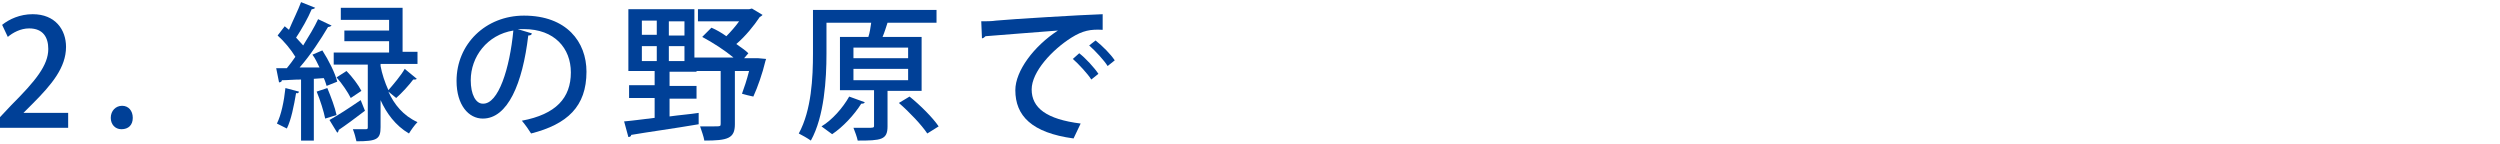 <?xml version="1.0" encoding="utf-8"?>
<!-- Generator: Adobe Illustrator 22.1.0, SVG Export Plug-In . SVG Version: 6.00 Build 0)  -->
<svg version="1.1" id="レイヤー_1" xmlns="http://www.w3.org/2000/svg" xmlns:xlink="http://www.w3.org/1999/xlink" x="0px"
	 y="0px" viewBox="0 0 352.1 20.3" style="enable-background:new 0 0 352.1 20.3;" xml:space="preserve">
<style type="text/css">
	.st0{fill:#004097;}
</style>
<g>
	<path class="st0" d="M42.1,12.9c0,0.2-0.2,0.3-0.4,0.2c-0.3,1.8-0.7,3.8-1.3,5c-0.4-0.2-1-0.5-1.4-0.7c0.6-1.2,1-3.1,1.2-5
		L42.1,12.9z M46,12.1c-0.1-0.3-0.2-0.7-0.4-1.1l-1.4,0.1v8.7h-1.8v-8.6c-1,0-2,0.1-2.7,0.1c0,0.2-0.2,0.3-0.4,0.3l-0.4-2l1.5,0
		c0.4-0.5,0.8-1,1.2-1.6C41,7,40,5.8,39.1,5l1-1.3c0.2,0.2,0.4,0.3,0.6,0.5C41.2,3,42,1.4,42.4,0.3l2,0.8c-0.1,0.1-0.3,0.2-0.5,0.2
		c-0.5,1.2-1.4,2.8-2.2,4c0.4,0.4,0.7,0.8,1,1.1c0.8-1.3,1.6-2.6,2.1-3.7l1.9,0.9c-0.1,0.1-0.3,0.2-0.5,0.2c-1,1.7-2.5,4-4,5.7
		l2.8,0c-0.3-0.6-0.6-1.3-1-1.8l1.4-0.6c0.9,1.4,1.8,3.2,2.1,4.4L46,12.1z M45.8,16.7c-0.2-1-0.7-2.6-1.2-3.8l1.5-0.5
		c0.5,1.2,1.1,2.8,1.3,3.8L45.8,16.7z M46.4,16.9c1.1-0.6,2.8-1.7,4.4-2.8l0.6,1.5c-1.3,1-2.8,2.1-3.7,2.7c0,0.2-0.1,0.3-0.2,0.4
		L46.4,16.9z M58.7,11.1c-0.1,0.1-0.2,0.1-0.3,0.1c-0.1,0-0.1,0-0.2,0c-0.6,0.8-1.6,1.9-2.4,2.6l-1.1-0.9c0.8,1.8,2.1,3.4,4.1,4.3
		c-0.4,0.4-0.9,1.1-1.2,1.6c-1.9-1.1-3.2-2.9-4-4.7v3.8c0,1.7-0.5,2-3.4,2c-0.1-0.5-0.3-1.2-0.5-1.7c0.8,0,1.5,0,1.8,0
		s0.3-0.1,0.3-0.3V9.1h-4.8V7.4h7.8V5.8h-6.3V4.3h6.3V2.8h-6.8V1.1h8.7v6.2h2.1v1.7h-5.2v0.3c0.2,1.1,0.6,2.3,1.1,3.4
		c0.7-0.8,1.8-2.1,2.3-3L58.7,11.1z M48.8,10c0.8,0.8,1.7,2,2.1,2.8l-1.5,1c-0.4-0.8-1.2-2-2-2.9L48.8,10z"/>
	<path class="st0" d="M74.9,4.7C74.9,4.9,74.7,5,74.4,5c-0.8,6.8-2.9,11.7-6.4,11.7c-2,0-3.7-1.9-3.7-5.3c0-5.2,4.1-9.2,9.5-9.2
		c6,0,8.8,3.7,8.8,7.9c0,4.9-2.7,7.4-7.8,8.7c-0.3-0.5-0.8-1.2-1.3-1.8c4.8-0.9,6.9-3.2,6.9-6.8c0-3.4-2.3-6.1-6.6-6.1
		c-0.3,0-0.6,0-0.9,0L74.9,4.7z M72.3,4.3c-3.7,0.6-6,3.7-6,7c0,2,0.7,3.3,1.7,3.3C70.2,14.7,71.8,9.6,72.3,4.3z"/>
	<path class="st0" d="M106.8,8.2l1.1,0.1l-0.1,0.3c-0.4,1.7-1.1,3.7-1.7,5c-1.4-0.3-1.5-0.4-1.6-0.4c0.3-0.8,0.7-2,1-3.2h-2v7.5
		c0,2-1,2.3-4.3,2.3c-0.1-0.6-0.4-1.4-0.6-2c0.6,0,1.3,0,1.8,0c1.1,0,1.1,0,1.1-0.4V10h-3.4v0.1h-3.8v2h3.8v1.8h-3.8v2.5
		c1.4-0.2,2.8-0.3,4.1-0.5l0,1.6c-3.5,0.6-7.2,1.1-9.5,1.5c0,0.2-0.2,0.3-0.4,0.3l-0.6-2.2c1.2-0.1,2.6-0.3,4.3-0.5v-2.8h-3.6v-1.8
		h3.6v-2h-3.7V1.3h9.3v6.8h5.5c-1.2-1-2.9-2.1-4.4-2.9l1.3-1.3c0.7,0.3,1.4,0.7,2.1,1.2c0.6-0.6,1.3-1.4,1.8-2.1h-5.8V1.3h7.2
		l0.4-0.1l1.5,0.9c-0.1,0.1-0.2,0.2-0.4,0.3c-0.8,1.2-2,2.7-3.3,3.8c0.7,0.5,1.3,0.9,1.7,1.3l-0.6,0.7H106.8z M90.4,2.9v2h2.1v-2
		H90.4z M90.4,6.5v2.1h2.1V6.5H90.4z M96.4,5v-2h-2.2v2H96.4z M96.4,8.5V6.5h-2.2v2.1H96.4z"/>
	<path class="st0" d="M129.8,12.8h-4.8v5c0,1.9-0.9,2-4.2,2c-0.1-0.5-0.4-1.3-0.6-1.8c0.8,0,1.5,0,2,0c0.8,0,0.9,0,0.9-0.3v-5h-4.8
		V5.2h4c0.2-0.6,0.3-1.3,0.4-2h-6.3v4.4c0,3.5-0.3,8.8-2.2,12.2c-0.4-0.3-1.3-0.8-1.7-1c1.8-3.3,2-7.9,2-11.3V1.4h17.4v1.8H125
		c-0.2,0.6-0.4,1.3-0.7,2h5.5V12.8z M121.8,14.4c-0.1,0.2-0.3,0.2-0.5,0.2c-1,1.6-2.6,3.3-4.1,4.3c-0.4-0.3-1.1-0.8-1.5-1.1
		c1.5-0.9,3-2.6,3.9-4.2L121.8,14.4z M120.2,6.7v1.5h7.7V6.7H120.2z M120.2,9.7v1.6h7.7V9.7H120.2z M130.6,18.8
		c-0.8-1.2-2.5-3-4-4.3l1.5-0.9c1.5,1.2,3.3,3,4.1,4.2L130.6,18.8z"/>
	<path class="st0" d="M138.2,3c0.6,0,1.5,0,2.1-0.1c2.1-0.2,11.9-0.8,15-0.9l0,2.2c-1.7-0.1-2.8,0.1-4.4,1.1
		c-2.7,1.7-5.6,4.8-5.6,7.3c0,2.6,2.1,4.2,6.9,4.8l-1,2.1c-5.9-0.8-8.2-3.2-8.2-6.8c0-2.7,2.6-6.2,6-8.4c-2.4,0.2-7.9,0.6-10.2,0.8
		c-0.1,0.1-0.3,0.3-0.5,0.3L138.2,3z M152,7.5c0.9,0.7,2.1,2,2.7,2.9l-1,0.8c-0.5-0.8-1.8-2.2-2.6-2.9L152,7.5z M154.3,5.7
		c1,0.8,2.1,1.9,2.7,2.8l-1,0.8c-0.5-0.8-1.7-2.1-2.6-2.9L154.3,5.7z"/>
	<path class="st0" d="M9.6,18H0v-1.5l1.6-1.7C5,11.4,6.8,9.2,6.8,6.9C6.8,5.3,6.1,4,4.1,4c-1.2,0-2.3,0.6-3,1.2L0.3,3.5
		C1.3,2.7,2.8,2,4.6,2c3.2,0,4.7,2.2,4.7,4.6c0,2.9-2,5.3-4.7,8l-1.3,1.3v0h6.3V18z"/>
	<path class="st0" d="M15.6,16.6c0-1,0.7-1.7,1.6-1.7c0.9,0,1.5,0.7,1.5,1.7c0,1-0.6,1.6-1.6,1.6C16.2,18.2,15.6,17.5,15.6,16.6z"/>
</g>
</svg>

